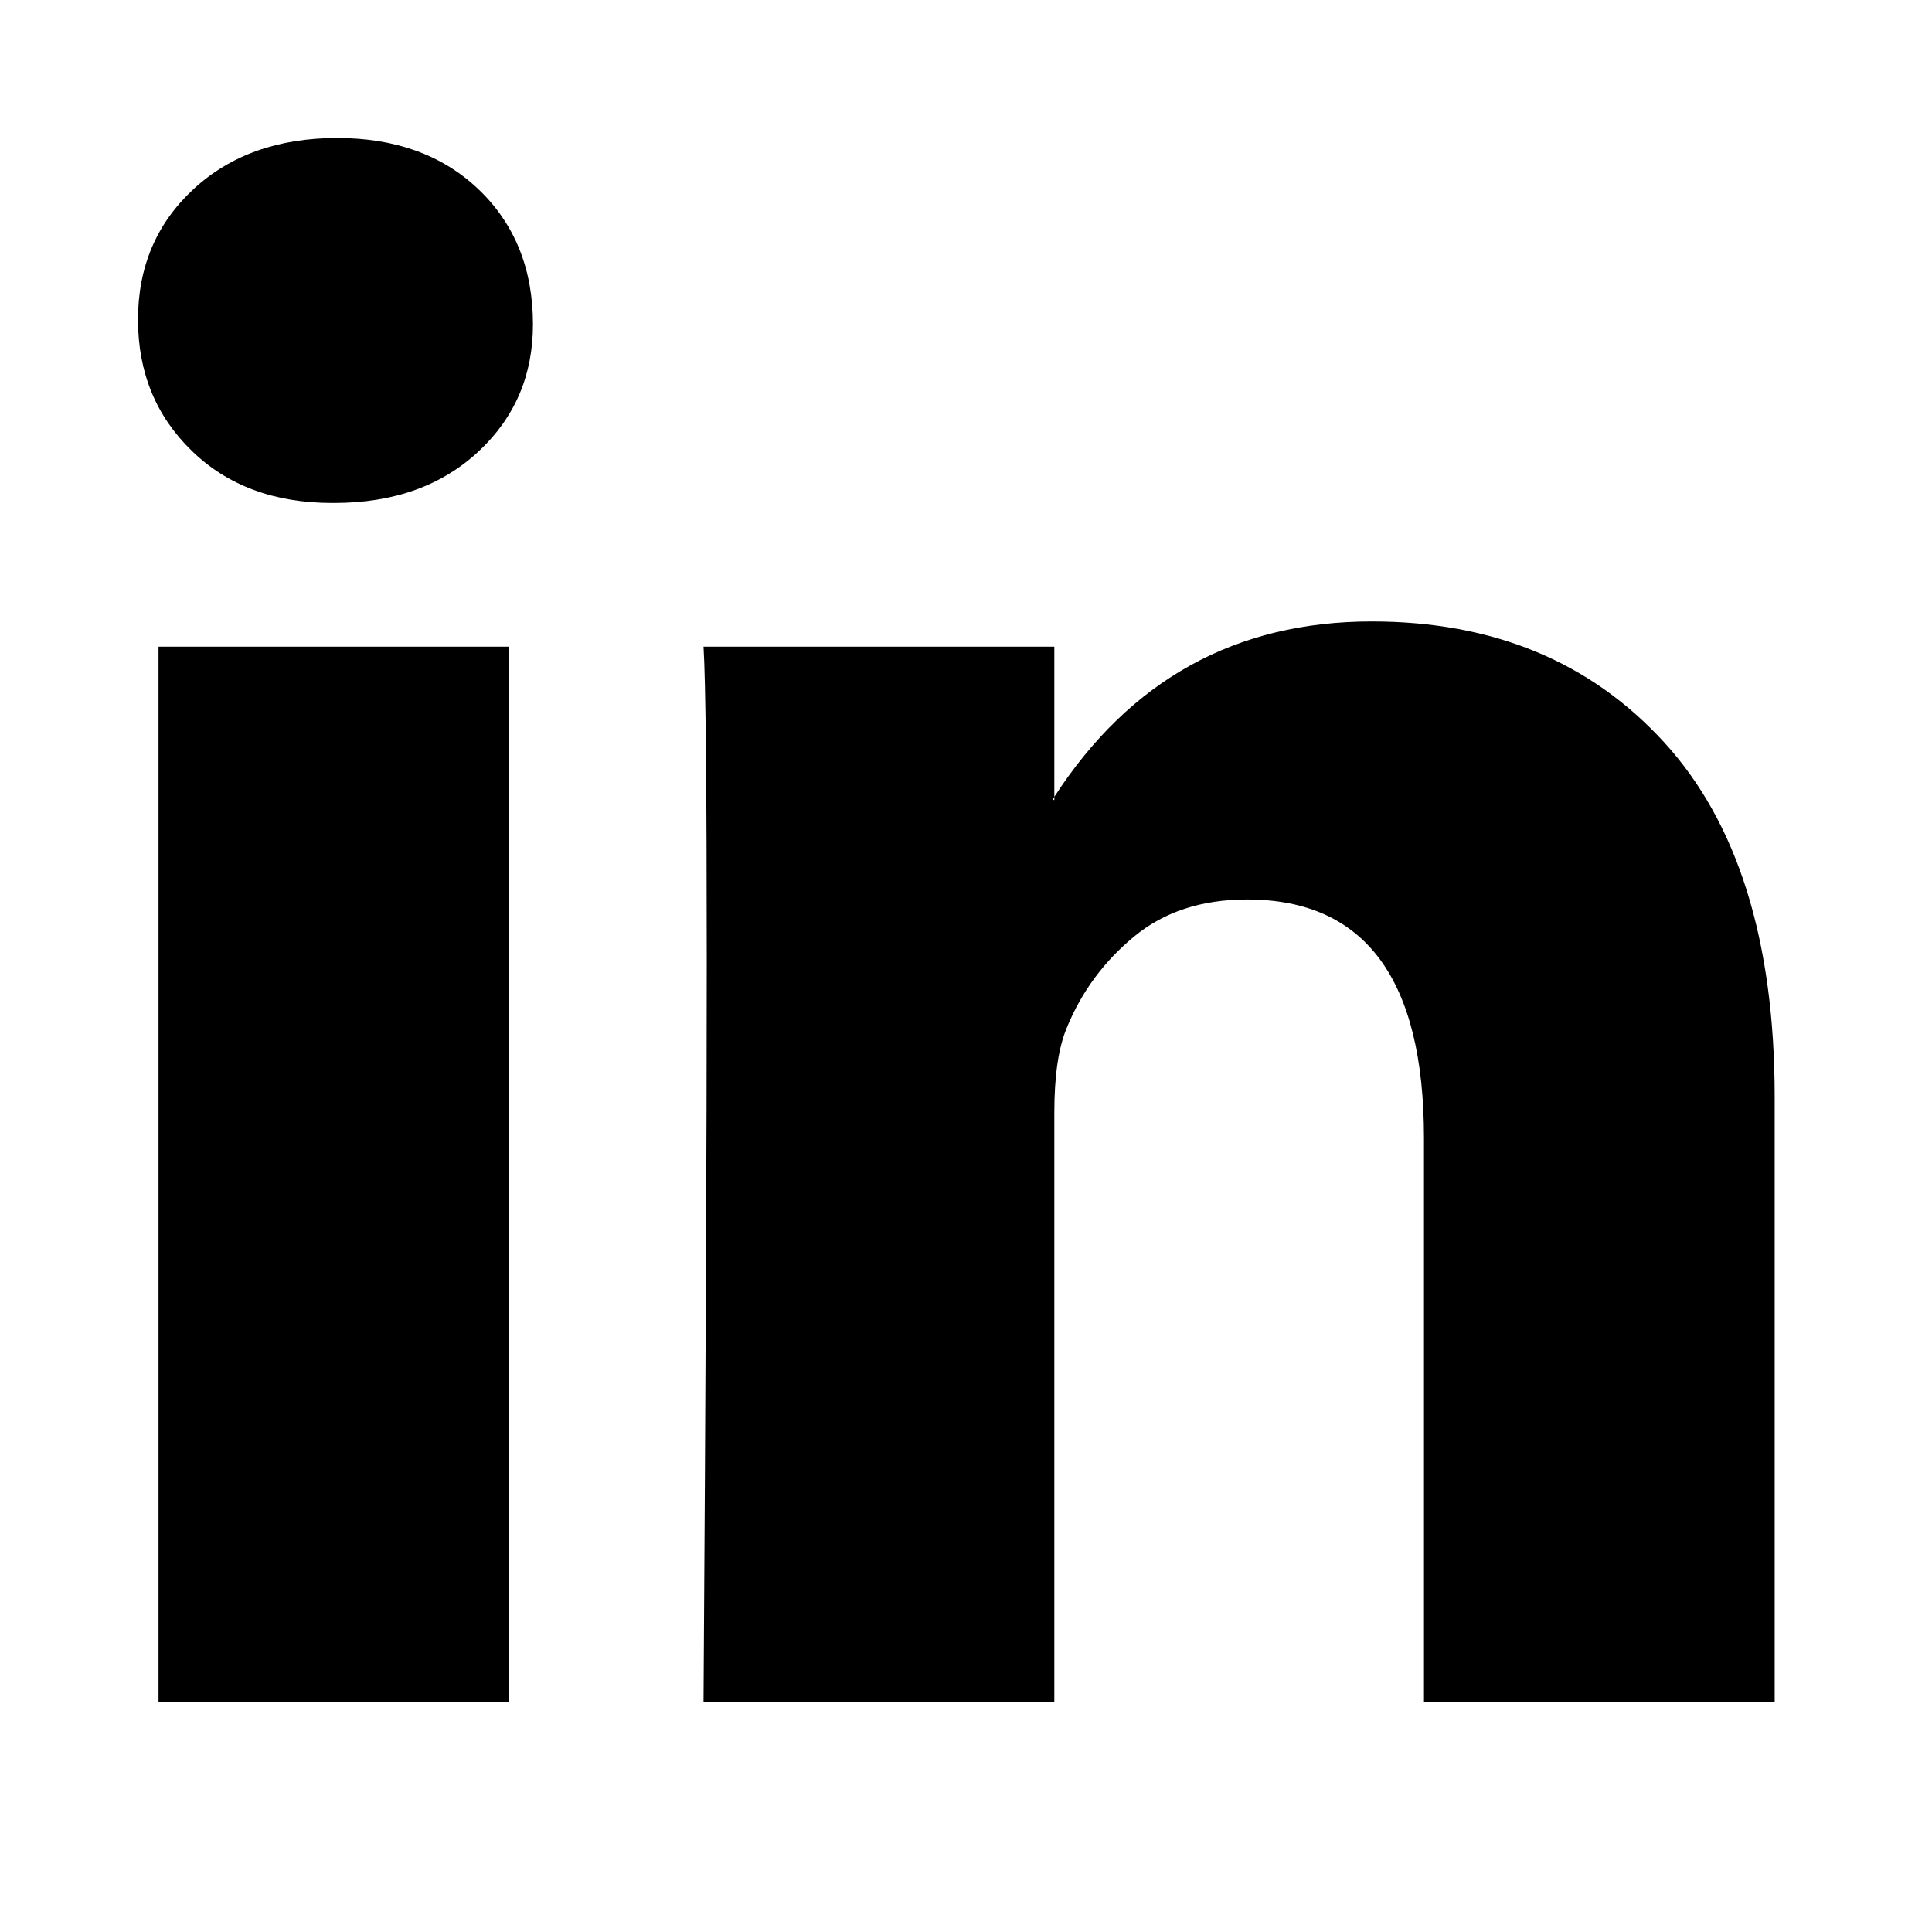 <svg width="21" height="21" viewBox="0 0 21 21" fill="none" xmlns="http://www.w3.org/2000/svg">
<path d="M1.5 3.475C1.5 2.902 1.7 2.43 2.101 2.058C2.502 1.686 3.023 1.5 3.664 1.5C4.293 1.5 4.803 1.683 5.192 2.049C5.593 2.427 5.793 2.92 5.793 3.526C5.793 4.076 5.598 4.534 5.209 4.9C4.808 5.278 4.282 5.467 3.629 5.467H3.612C2.982 5.467 2.473 5.278 2.084 4.9C1.695 4.522 1.5 4.047 1.5 3.475ZM1.723 18.5V7.029H5.535V18.5H1.723ZM7.647 18.5H11.46V12.095C11.46 11.694 11.505 11.385 11.597 11.168C11.757 10.778 12.001 10.449 12.327 10.18C12.653 9.911 13.062 9.777 13.555 9.777C14.837 9.777 15.478 10.641 15.478 12.37V18.5H19.29V11.923C19.29 10.229 18.889 8.944 18.088 8.068C17.287 7.192 16.228 6.755 14.911 6.755C13.434 6.755 12.284 7.39 11.46 8.661V8.695H11.442L11.46 8.661V7.029H7.647C7.67 7.396 7.682 8.535 7.682 10.447C7.682 12.358 7.67 15.043 7.647 18.5Z" fill="black"/>
</svg>
